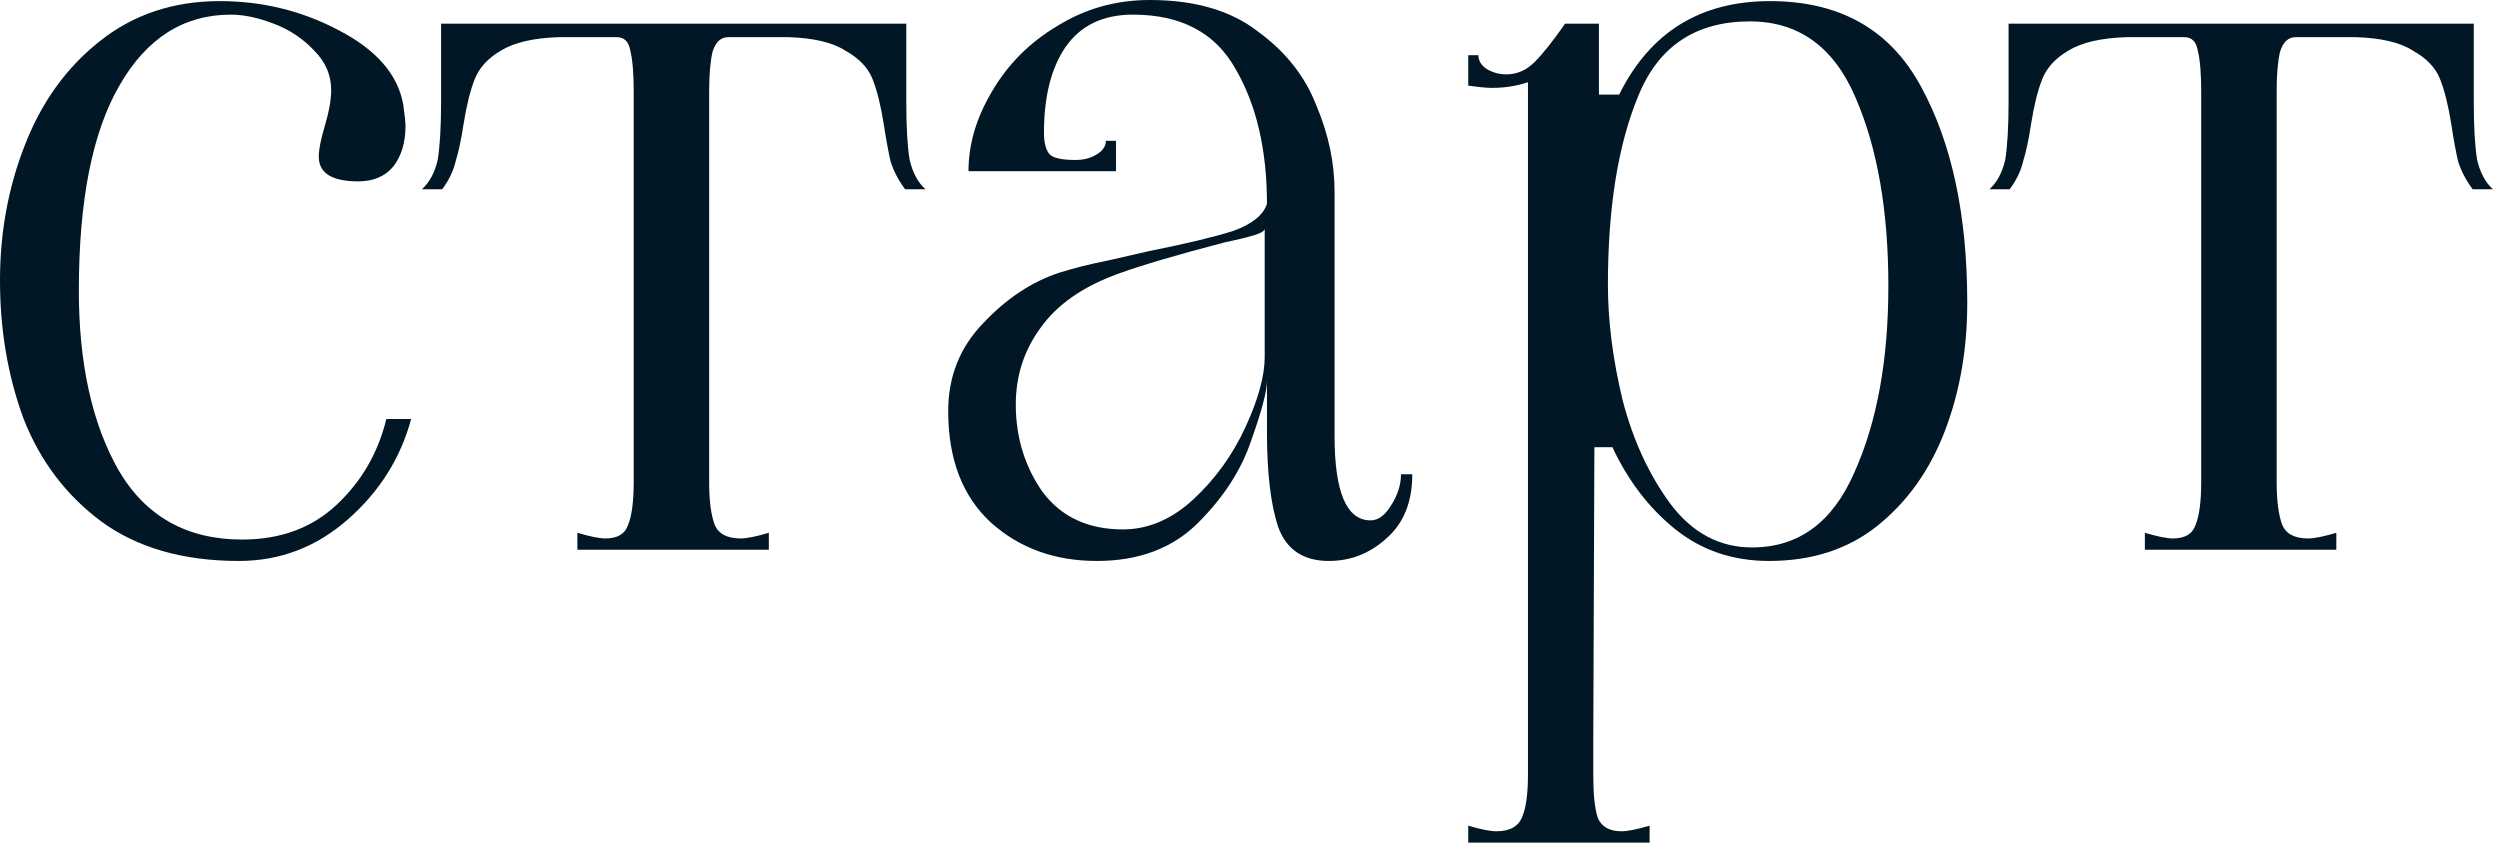<?xml version="1.0" encoding="UTF-8"?> <svg xmlns="http://www.w3.org/2000/svg" viewBox="0 0 45.088 15.239" fill="none"> <path d="M38.683 9.609C38.913 9.677 39.082 9.711 39.191 9.711C39.407 9.711 39.543 9.629 39.597 9.467C39.665 9.304 39.699 9.047 39.699 8.695V1.646C39.699 1.32 39.678 1.077 39.638 0.914C39.611 0.752 39.53 0.67 39.394 0.67H38.358C37.897 0.684 37.545 0.765 37.302 0.914C37.071 1.05 36.916 1.219 36.834 1.422C36.753 1.625 36.685 1.896 36.631 2.235C36.591 2.505 36.543 2.729 36.489 2.905C36.448 3.081 36.367 3.25 36.245 3.413H35.88C36.015 3.291 36.11 3.115 36.164 2.885C36.204 2.641 36.225 2.289 36.225 1.828V0.427H44.615V1.828C44.615 2.289 44.635 2.641 44.676 2.885C44.73 3.115 44.825 3.291 44.96 3.413H44.595C44.473 3.25 44.385 3.081 44.331 2.905C44.29 2.729 44.249 2.505 44.209 2.235C44.154 1.896 44.087 1.625 44.005 1.422C43.924 1.219 43.762 1.05 43.518 0.914C43.288 0.765 42.942 0.684 42.482 0.67H41.405C41.27 0.67 41.175 0.758 41.121 0.934C41.08 1.111 41.06 1.348 41.06 1.646V8.695C41.06 9.033 41.094 9.291 41.161 9.467C41.229 9.629 41.385 9.711 41.629 9.711C41.737 9.711 41.906 9.677 42.136 9.609V9.914H38.683V9.609Z" fill="#011725"></path> <path d="M26.48 14.891C26.71 14.959 26.88 14.992 26.988 14.992C27.232 14.992 27.387 14.904 27.455 14.728C27.523 14.566 27.557 14.315 27.557 13.977V1.483C27.353 1.551 27.137 1.585 26.907 1.585C26.812 1.585 26.67 1.571 26.48 1.544V0.995H26.663C26.663 1.09 26.71 1.172 26.805 1.239C26.914 1.307 27.035 1.341 27.171 1.341C27.36 1.341 27.53 1.266 27.679 1.117C27.827 0.968 28.01 0.738 28.227 0.427H28.837V1.706H29.202C29.758 0.582 30.665 0.02 31.924 0.02C33.184 0.02 34.091 0.535 34.647 1.564C35.202 2.58 35.48 3.88 35.48 5.465C35.48 6.304 35.344 7.076 35.073 7.781C34.802 8.485 34.396 9.054 33.854 9.487C33.326 9.907 32.676 10.117 31.904 10.117C31.254 10.117 30.692 9.927 30.218 9.548C29.744 9.169 29.365 8.674 29.08 8.065H28.755L28.735 13.367V13.977C28.735 14.329 28.762 14.586 28.816 14.749C28.884 14.911 29.026 14.992 29.243 14.992C29.351 14.992 29.52 14.959 29.751 14.891V15.196H26.48V14.891ZM28.999 5.14C28.999 5.79 29.087 6.48 29.263 7.212C29.453 7.943 29.744 8.573 30.137 9.101C30.53 9.616 31.017 9.873 31.599 9.873C32.439 9.873 33.055 9.419 33.448 8.512C33.854 7.605 34.057 6.487 34.057 5.16C34.057 3.806 33.861 2.675 33.468 1.767C33.076 0.846 32.439 0.386 31.559 0.386C30.584 0.386 29.913 0.833 29.548 1.727C29.182 2.607 28.999 3.745 28.999 5.14Z" fill="#011725"></path> <path d="M19.783 10.117C19.024 10.117 18.388 9.887 17.873 9.426C17.358 8.952 17.101 8.282 17.101 7.415C17.101 6.792 17.311 6.264 17.731 5.83C18.151 5.383 18.611 5.079 19.112 4.916C19.369 4.835 19.667 4.76 20.006 4.693C20.358 4.611 20.595 4.557 20.717 4.53C21.394 4.395 21.902 4.273 22.241 4.165C22.579 4.043 22.782 3.88 22.85 3.677C22.85 2.702 22.66 1.889 22.281 1.239C21.916 0.589 21.299 0.264 20.433 0.264C19.891 0.264 19.485 0.46 19.214 0.853C18.956 1.232 18.828 1.747 18.828 2.397C18.828 2.573 18.862 2.702 18.929 2.783C18.997 2.851 19.153 2.885 19.397 2.885C19.546 2.885 19.674 2.851 19.783 2.783C19.891 2.715 19.945 2.634 19.945 2.539H20.128V3.088H17.467C17.467 2.6 17.609 2.12 17.893 1.646C18.178 1.158 18.57 0.765 19.071 0.467C19.573 0.156 20.128 0 20.737 0C21.55 0 22.2 0.19 22.688 0.569C23.189 0.934 23.541 1.381 23.744 1.91C23.961 2.424 24.069 2.939 24.069 3.454V7.862C24.069 8.878 24.286 9.385 24.719 9.385C24.854 9.385 24.976 9.297 25.085 9.121C25.207 8.932 25.267 8.742 25.267 8.553H25.471C25.471 9.054 25.315 9.44 25.003 9.711C24.705 9.981 24.36 10.117 23.967 10.117C23.507 10.117 23.202 9.914 23.053 9.507C22.918 9.101 22.85 8.532 22.85 7.801V6.866C22.85 7.056 22.755 7.415 22.566 7.943C22.39 8.471 22.071 8.966 21.611 9.426C21.15 9.887 20.541 10.117 19.783 10.117ZM20.25 9.548C20.71 9.548 21.137 9.365 21.53 8.999C21.922 8.634 22.234 8.2 22.464 7.699C22.694 7.198 22.809 6.778 22.809 6.44V4.124C22.809 4.165 22.742 4.205 22.606 4.246C22.471 4.286 22.302 4.327 22.098 4.368C21.218 4.598 20.575 4.788 20.168 4.937C19.532 5.167 19.065 5.492 18.767 5.912C18.469 6.318 18.32 6.778 18.32 7.293C18.32 7.889 18.482 8.417 18.807 8.878C19.146 9.325 19.627 9.548 20.25 9.548Z" fill="#011725"></path> <path d="M10.413 9.609C10.643 9.677 10.812 9.711 10.921 9.711C11.137 9.711 11.273 9.629 11.327 9.467C11.395 9.304 11.429 9.047 11.429 8.695V1.646C11.429 1.32 11.408 1.077 11.368 0.914C11.34 0.752 11.259 0.67 11.124 0.67H10.088C9.627 0.684 9.275 0.765 9.031 0.914C8.801 1.05 8.645 1.219 8.564 1.422C8.483 1.625 8.415 1.896 8.361 2.235C8.32 2.505 8.273 2.729 8.219 2.905C8.178 3.081 8.097 3.25 7.975 3.413H7.609C7.745 3.291 7.84 3.115 7.894 2.885C7.934 2.641 7.955 2.289 7.955 1.828V0.427H16.345V1.828C16.345 2.289 16.365 2.641 16.406 2.885C16.46 3.115 16.555 3.291 16.69 3.413H16.324C16.202 3.25 16.114 3.081 16.06 2.905C16.02 2.729 15.979 2.505 15.938 2.235C15.884 1.896 15.817 1.625 15.735 1.422C15.654 1.219 15.491 1.05 15.248 0.914C15.017 0.765 14.672 0.684 14.212 0.67H13.135C13 0.67 12.905 0.758 12.851 0.934C12.81 1.111 12.79 1.348 12.79 1.646V8.695C12.79 9.033 12.823 9.291 12.891 9.467C12.959 9.629 13.115 9.711 13.358 9.711C13.467 9.711 13.636 9.677 13.866 9.609V9.914H10.413V9.609Z" fill="#011725"></path> <path d="M4.307 10.117C3.305 10.117 2.478 9.88 1.828 9.406C1.192 8.932 0.725 8.316 0.427 7.557C0.142 6.785 0 5.952 0 5.058C0 4.192 0.149 3.379 0.447 2.621C0.745 1.849 1.192 1.226 1.788 0.752C2.397 0.264 3.122 0.02 3.961 0.02C4.733 0.02 5.451 0.196 6.115 0.549C6.792 0.901 7.178 1.348 7.273 1.889C7.3 2.079 7.313 2.208 7.313 2.275C7.313 2.573 7.239 2.817 7.09 3.007C6.941 3.183 6.731 3.271 6.46 3.271C5.986 3.271 5.749 3.122 5.749 2.824C5.749 2.702 5.783 2.526 5.851 2.296C5.932 2.025 5.973 1.801 5.973 1.625C5.973 1.354 5.871 1.117 5.668 0.914C5.465 0.697 5.221 0.535 4.937 0.427C4.652 0.318 4.395 0.264 4.165 0.264C3.311 0.264 2.641 0.691 2.153 1.544C1.666 2.384 1.422 3.616 1.422 5.241C1.422 6.555 1.659 7.632 2.133 8.471C2.621 9.311 3.366 9.731 4.368 9.731C5.058 9.731 5.627 9.521 6.074 9.101C6.521 8.681 6.819 8.167 6.968 7.557H7.415C7.225 8.261 6.846 8.864 6.277 9.365C5.708 9.866 5.052 10.117 4.307 10.117Z" fill="#011725"></path> </svg> 